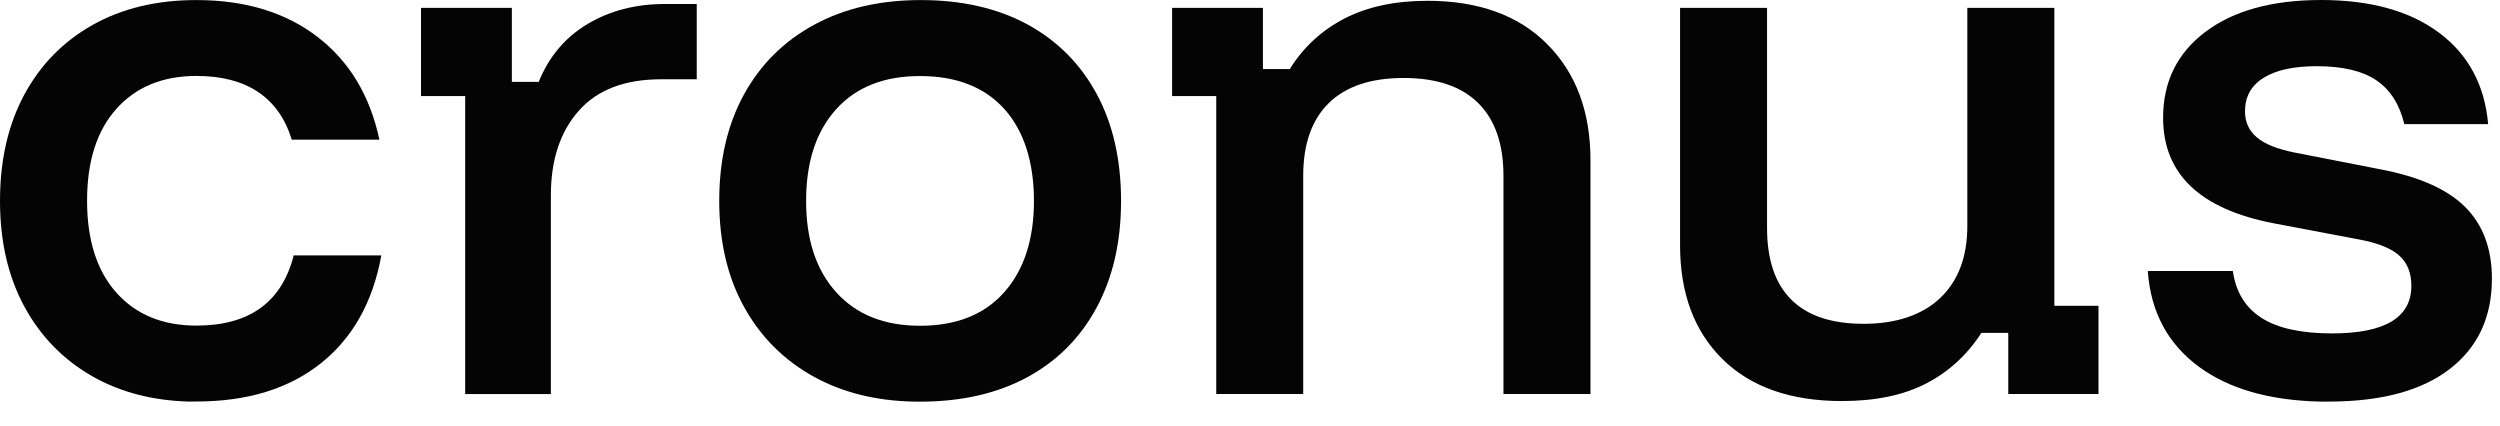 <?xml version="1.0" encoding="utf-8"?>
<svg xmlns="http://www.w3.org/2000/svg" fill="none" height="100%" overflow="visible" preserveAspectRatio="none" style="display: block;" viewBox="0 0 88 15" width="100%">
<g id="Union">
<path clip-rule="evenodd" d="M32.412 0.002C33.853 0.002 35.121 0.29 36.172 0.863C37.224 1.438 38.034 2.253 38.605 3.31C39.175 4.368 39.461 5.621 39.461 7.071C39.461 8.521 39.175 9.755 38.605 10.819C38.034 11.883 37.22 12.703 36.162 13.277C35.105 13.85 33.847 14.138 32.389 14.138L32.12 14.136C30.804 14.102 29.651 13.812 28.659 13.267C27.602 12.685 26.779 11.867 26.194 10.809C25.608 9.753 25.317 8.507 25.317 7.071C25.317 5.635 25.606 4.39 26.184 3.332C26.762 2.277 27.584 1.456 28.651 0.875C29.717 0.294 30.971 0.002 32.412 0.002ZM32.386 2.677C31.11 2.677 30.141 3.065 29.435 3.843C28.73 4.621 28.375 5.697 28.375 7.071C28.375 8.444 28.727 9.502 29.435 10.288C30.141 11.072 31.124 11.467 32.386 11.467C33.661 11.467 34.649 11.075 35.347 10.288C36.044 9.504 36.395 8.43 36.395 7.071C36.395 5.711 36.044 4.601 35.347 3.831C34.649 3.061 33.661 2.677 32.386 2.677Z" fill="#040404" fill-rule="evenodd"/>
<path d="M6.914 0.002C8.625 0.002 10.044 0.432 11.17 1.293C12.295 2.154 13.023 3.363 13.355 4.917H10.27C10.044 4.177 9.65 3.618 9.088 3.24C8.525 2.862 7.801 2.673 6.915 2.673C5.73 2.673 4.79 3.059 4.101 3.827C3.409 4.597 3.065 5.677 3.065 7.067C3.065 8.456 3.411 9.536 4.101 10.306C4.79 11.076 5.73 11.461 6.915 11.461C8.776 11.461 9.919 10.638 10.338 8.991H13.423C13.123 10.638 12.41 11.905 11.284 12.796C10.159 13.687 8.7 14.133 6.915 14.133L6.659 14.136C5.384 14.102 4.262 13.812 3.289 13.267C2.253 12.685 1.445 11.867 0.867 10.809C0.29 9.751 0 8.507 0 7.071C2.87435e-07 5.635 0.286 4.39 0.855 3.332C1.425 2.275 2.229 1.456 3.265 0.875C4.3 0.294 5.518 0.002 6.914 0.002Z" fill="#040404"/>
<path d="M81.706 0C83.433 1.7539e-05 84.832 0.386 85.859 1.155C86.887 1.925 87.463 2.996 87.583 4.37H84.632C84.466 3.676 84.14 3.161 83.652 2.83C83.165 2.498 82.463 2.33 81.548 2.33C80.736 2.33 80.114 2.467 79.678 2.739C79.242 3.01 79.024 3.405 79.024 3.918C79.024 4.296 79.163 4.602 79.441 4.835C79.718 5.07 80.156 5.247 80.757 5.367L83.774 5.957C85.14 6.214 86.14 6.654 86.77 7.282C87.4 7.909 87.715 8.75 87.715 9.808C87.715 11.167 87.219 12.229 86.228 12.991C85.236 13.754 83.819 14.135 81.972 14.136L81.62 14.135C79.866 14.087 78.467 13.685 77.425 12.927C76.314 12.119 75.705 10.99 75.602 9.54H78.596C78.702 10.28 79.039 10.831 79.61 11.193C80.18 11.555 81.006 11.736 82.087 11.736C83.949 11.736 84.88 11.177 84.88 10.059C84.88 9.607 84.738 9.251 84.452 8.995C84.166 8.738 83.695 8.551 83.033 8.428L80.038 7.861C77.441 7.362 76.141 6.124 76.141 4.147C76.141 2.878 76.637 1.87 77.629 1.122C78.621 0.374 79.978 0 81.706 0Z" fill="#040404"/>
<path d="M62.2 8.024C62.201 9.142 62.484 9.983 63.056 10.55C63.626 11.117 64.476 11.398 65.601 11.398C66.727 11.398 67.655 11.097 68.293 10.492C68.93 9.888 69.25 9.042 69.25 7.954V0.278H72.313V10.765H73.867V13.868H70.691V11.716H69.746C69.236 12.503 68.582 13.098 67.787 13.506C66.991 13.915 66.007 14.117 64.835 14.117C63.034 14.117 61.633 13.626 60.635 12.645C59.638 11.664 59.138 10.326 59.138 8.635V0.278H62.2V8.024Z" fill="#040404"/>
<path d="M24.525 2.791H23.264C21.988 2.791 21.022 3.162 20.37 3.902C19.717 4.642 19.391 5.631 19.391 6.87V13.87H16.374V3.381H14.82V0.278H18.017V2.882H18.963C19.323 1.991 19.898 1.311 20.686 0.842C21.474 0.374 22.379 0.141 23.399 0.141H24.525V2.791Z" fill="#040404"/>
<path d="M50.243 0.028C52.044 0.028 53.452 0.537 54.465 1.557C55.479 2.576 55.985 3.939 55.985 5.645V13.868H52.922V6.188C52.922 5.07 52.626 4.217 52.033 3.628C51.439 3.039 50.565 2.745 49.409 2.745C48.254 2.745 47.374 3.039 46.774 3.628C46.173 4.217 45.873 5.07 45.873 6.188V13.868H42.812V3.381H41.258V0.278H44.455V2.43H45.401C45.881 1.659 46.523 1.068 47.326 0.652C48.13 0.238 49.101 0.028 50.243 0.028Z" fill="#040404"/>
</g>
</svg>